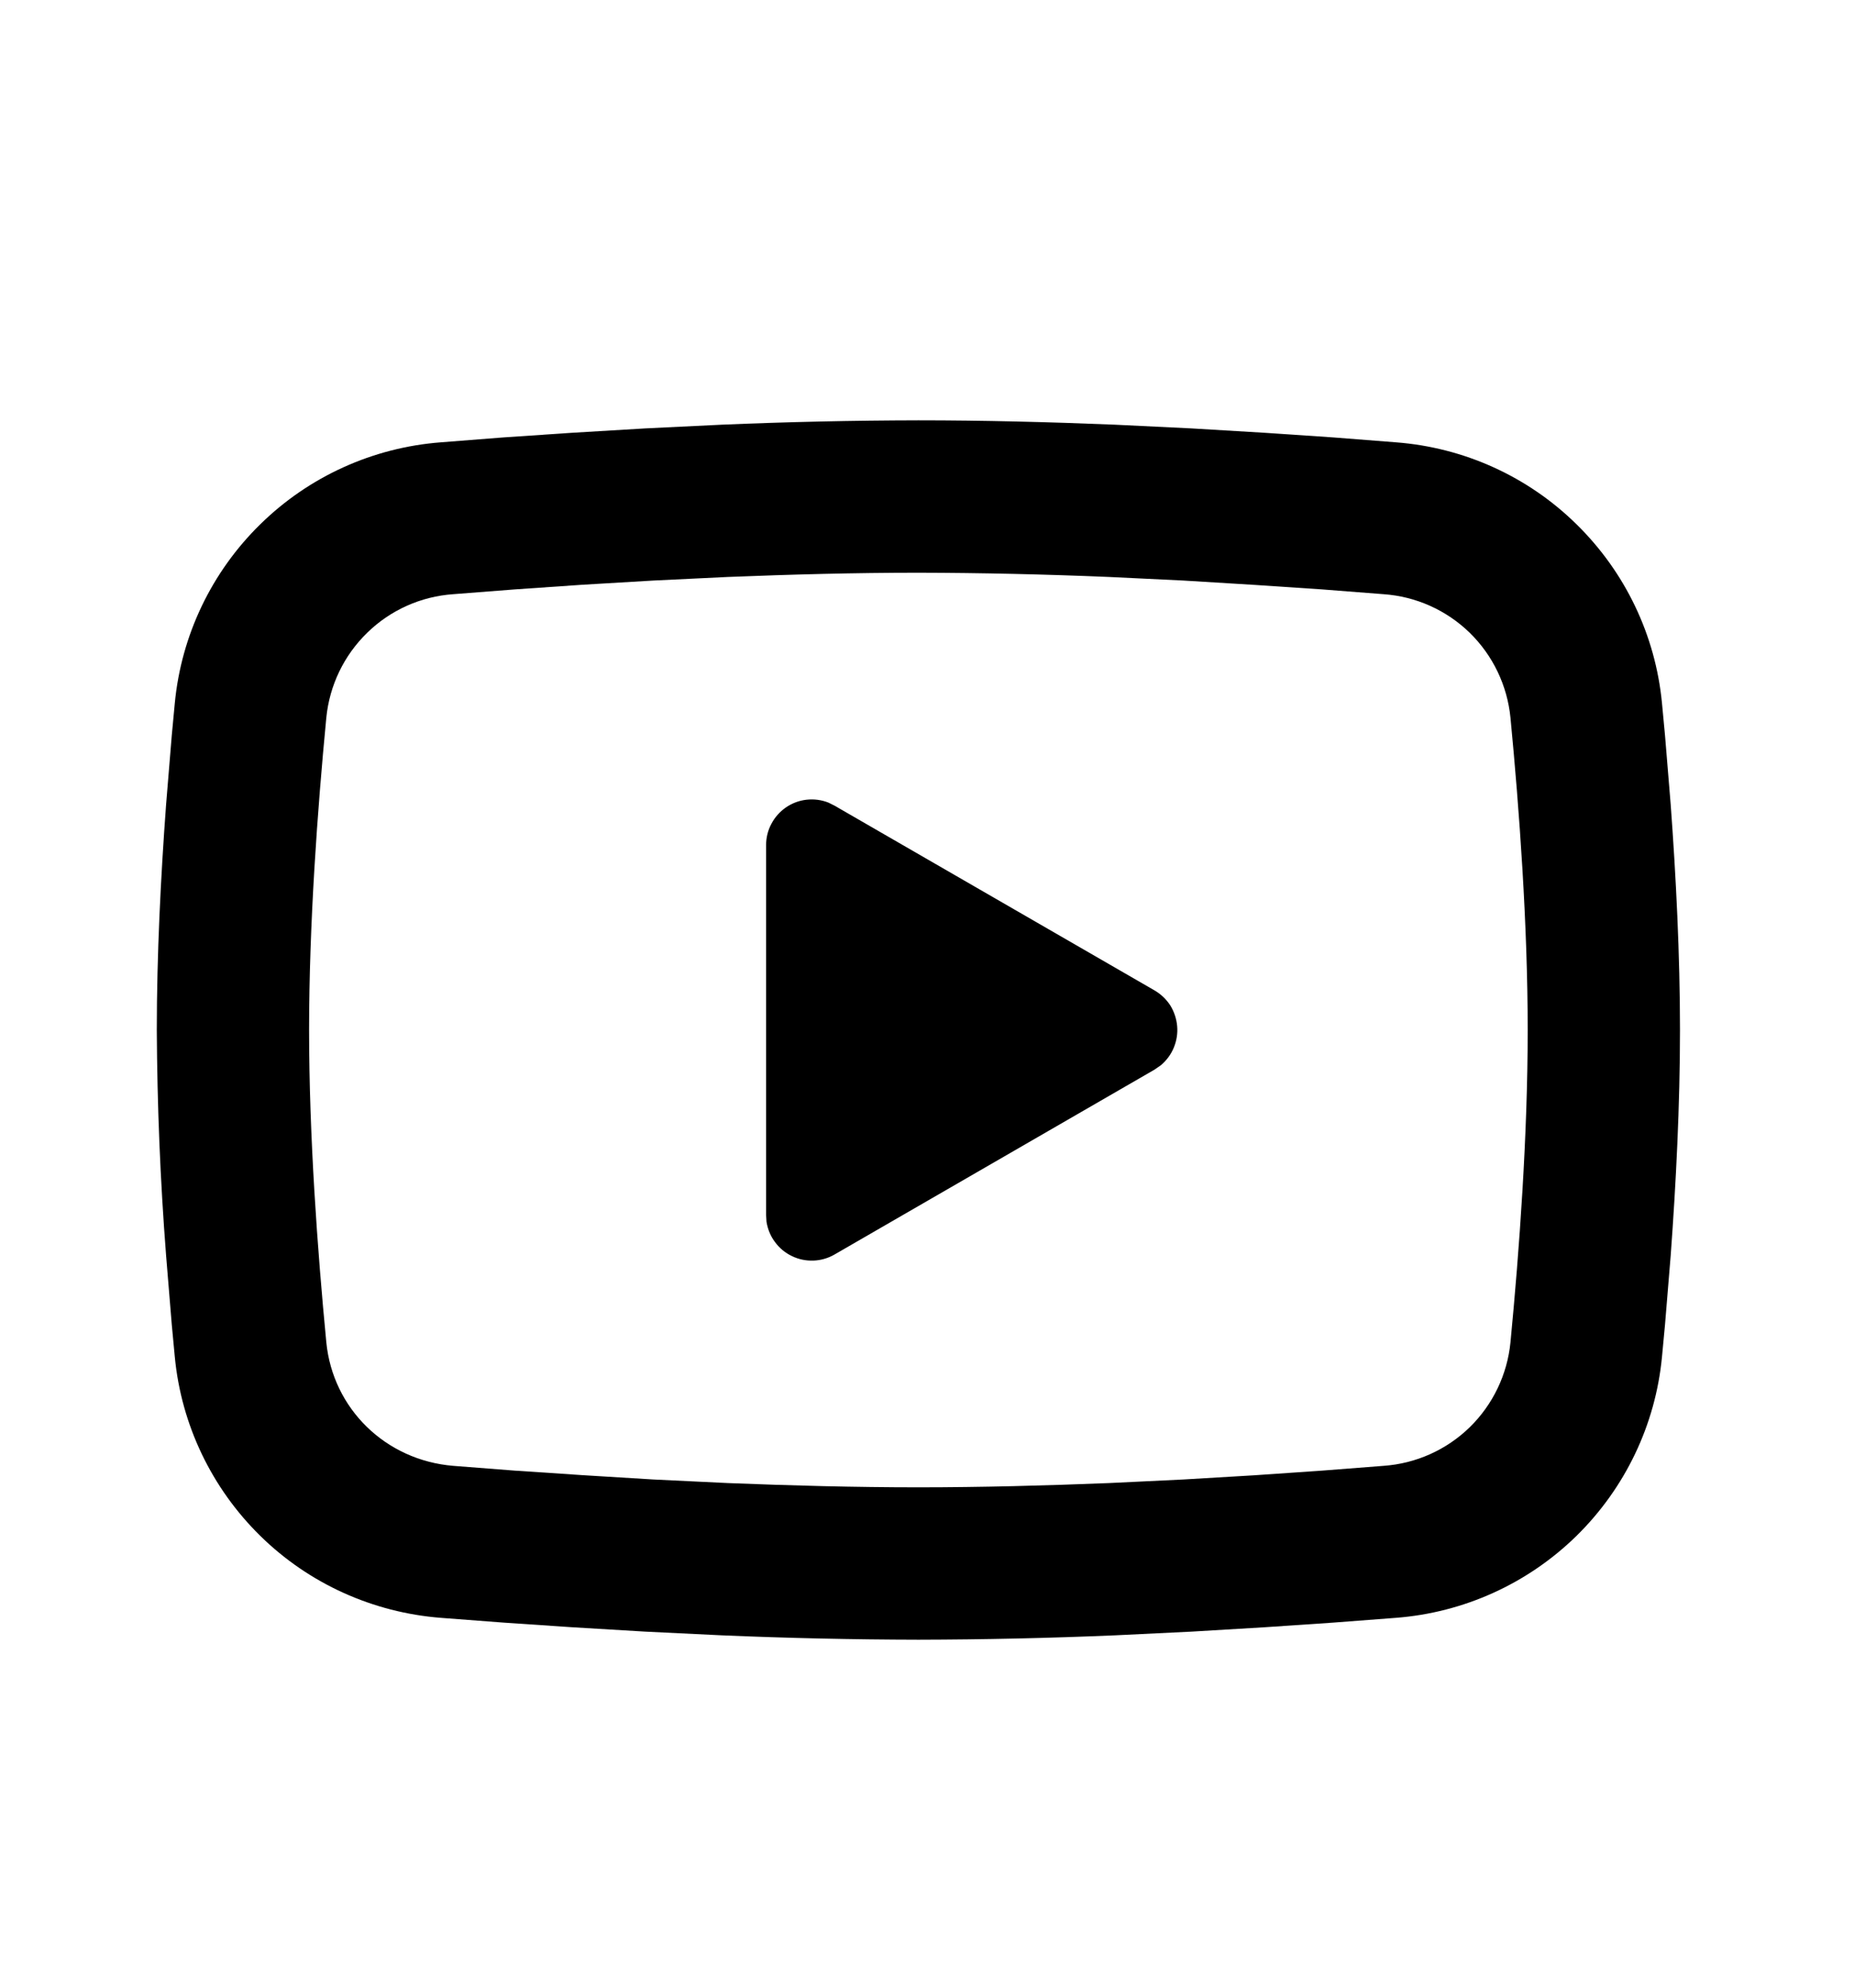 <svg width="14" height="15" viewBox="0 0 14 15" fill="none" xmlns="http://www.w3.org/2000/svg">
<path d="M6.935 3.172C7.427 3.172 7.931 3.185 8.42 3.205L8.997 3.233L9.55 3.266L10.068 3.301L10.541 3.338C11.054 3.377 11.537 3.595 11.904 3.956C12.272 4.316 12.501 4.794 12.55 5.306L12.573 5.551L12.616 6.074C12.656 6.616 12.686 7.208 12.686 7.773C12.686 8.338 12.656 8.93 12.616 9.472L12.573 9.995L12.55 10.24C12.501 10.752 12.272 11.23 11.904 11.591C11.536 11.951 11.053 12.17 10.54 12.209L10.068 12.245L9.551 12.28L8.997 12.313L8.42 12.341C7.925 12.362 7.43 12.373 6.935 12.374C6.44 12.373 5.945 12.362 5.45 12.341L4.873 12.313L4.32 12.28L3.802 12.245L3.329 12.209C2.816 12.169 2.333 11.951 1.966 11.591C1.598 11.23 1.369 10.752 1.32 10.24L1.297 9.995L1.254 9.472C1.21 8.907 1.187 8.34 1.184 7.773C1.184 7.208 1.214 6.616 1.254 6.074L1.297 5.551L1.32 5.306C1.369 4.794 1.598 4.316 1.966 3.956C2.333 3.596 2.816 3.377 3.329 3.338L3.801 3.301L4.319 3.266L4.872 3.233L5.449 3.205C5.944 3.184 6.44 3.173 6.935 3.172ZM6.935 4.322C6.461 4.322 5.972 4.335 5.497 4.354L4.935 4.381L4.395 4.413L3.887 4.448L3.423 4.484C3.178 4.501 2.948 4.604 2.773 4.775C2.597 4.946 2.488 5.173 2.464 5.417C2.397 6.113 2.334 6.978 2.334 7.773C2.334 8.568 2.397 9.433 2.464 10.129C2.513 10.63 2.911 11.02 3.423 11.062L3.887 11.098L4.395 11.132L4.935 11.165L5.497 11.192C5.972 11.211 6.461 11.224 6.935 11.224C7.41 11.224 7.898 11.211 8.373 11.192L8.935 11.165L9.475 11.133L9.983 11.098L10.447 11.062C10.692 11.045 10.922 10.942 11.098 10.771C11.273 10.6 11.382 10.373 11.406 10.129C11.473 9.433 11.536 8.568 11.536 7.773C11.536 6.978 11.473 6.113 11.406 5.417C11.382 5.173 11.273 4.946 11.098 4.775C10.922 4.604 10.692 4.501 10.447 4.484L9.983 4.448L9.475 4.414L8.935 4.381L8.373 4.354C7.894 4.334 7.414 4.323 6.935 4.322ZM5.785 6.378C5.785 6.322 5.798 6.267 5.825 6.217C5.851 6.167 5.889 6.125 5.935 6.093C5.982 6.061 6.035 6.041 6.091 6.035C6.147 6.029 6.203 6.036 6.256 6.057L6.302 6.08L8.718 7.474C8.766 7.502 8.807 7.541 8.837 7.587C8.866 7.634 8.884 7.688 8.889 7.743C8.894 7.798 8.885 7.854 8.864 7.905C8.843 7.957 8.809 8.002 8.767 8.038L8.718 8.072L6.302 9.467C6.254 9.495 6.199 9.511 6.143 9.513C6.086 9.515 6.031 9.504 5.98 9.479C5.929 9.455 5.885 9.418 5.852 9.373C5.818 9.328 5.797 9.275 5.788 9.22L5.785 9.168V6.378Z" fill="black"/>
</svg>
